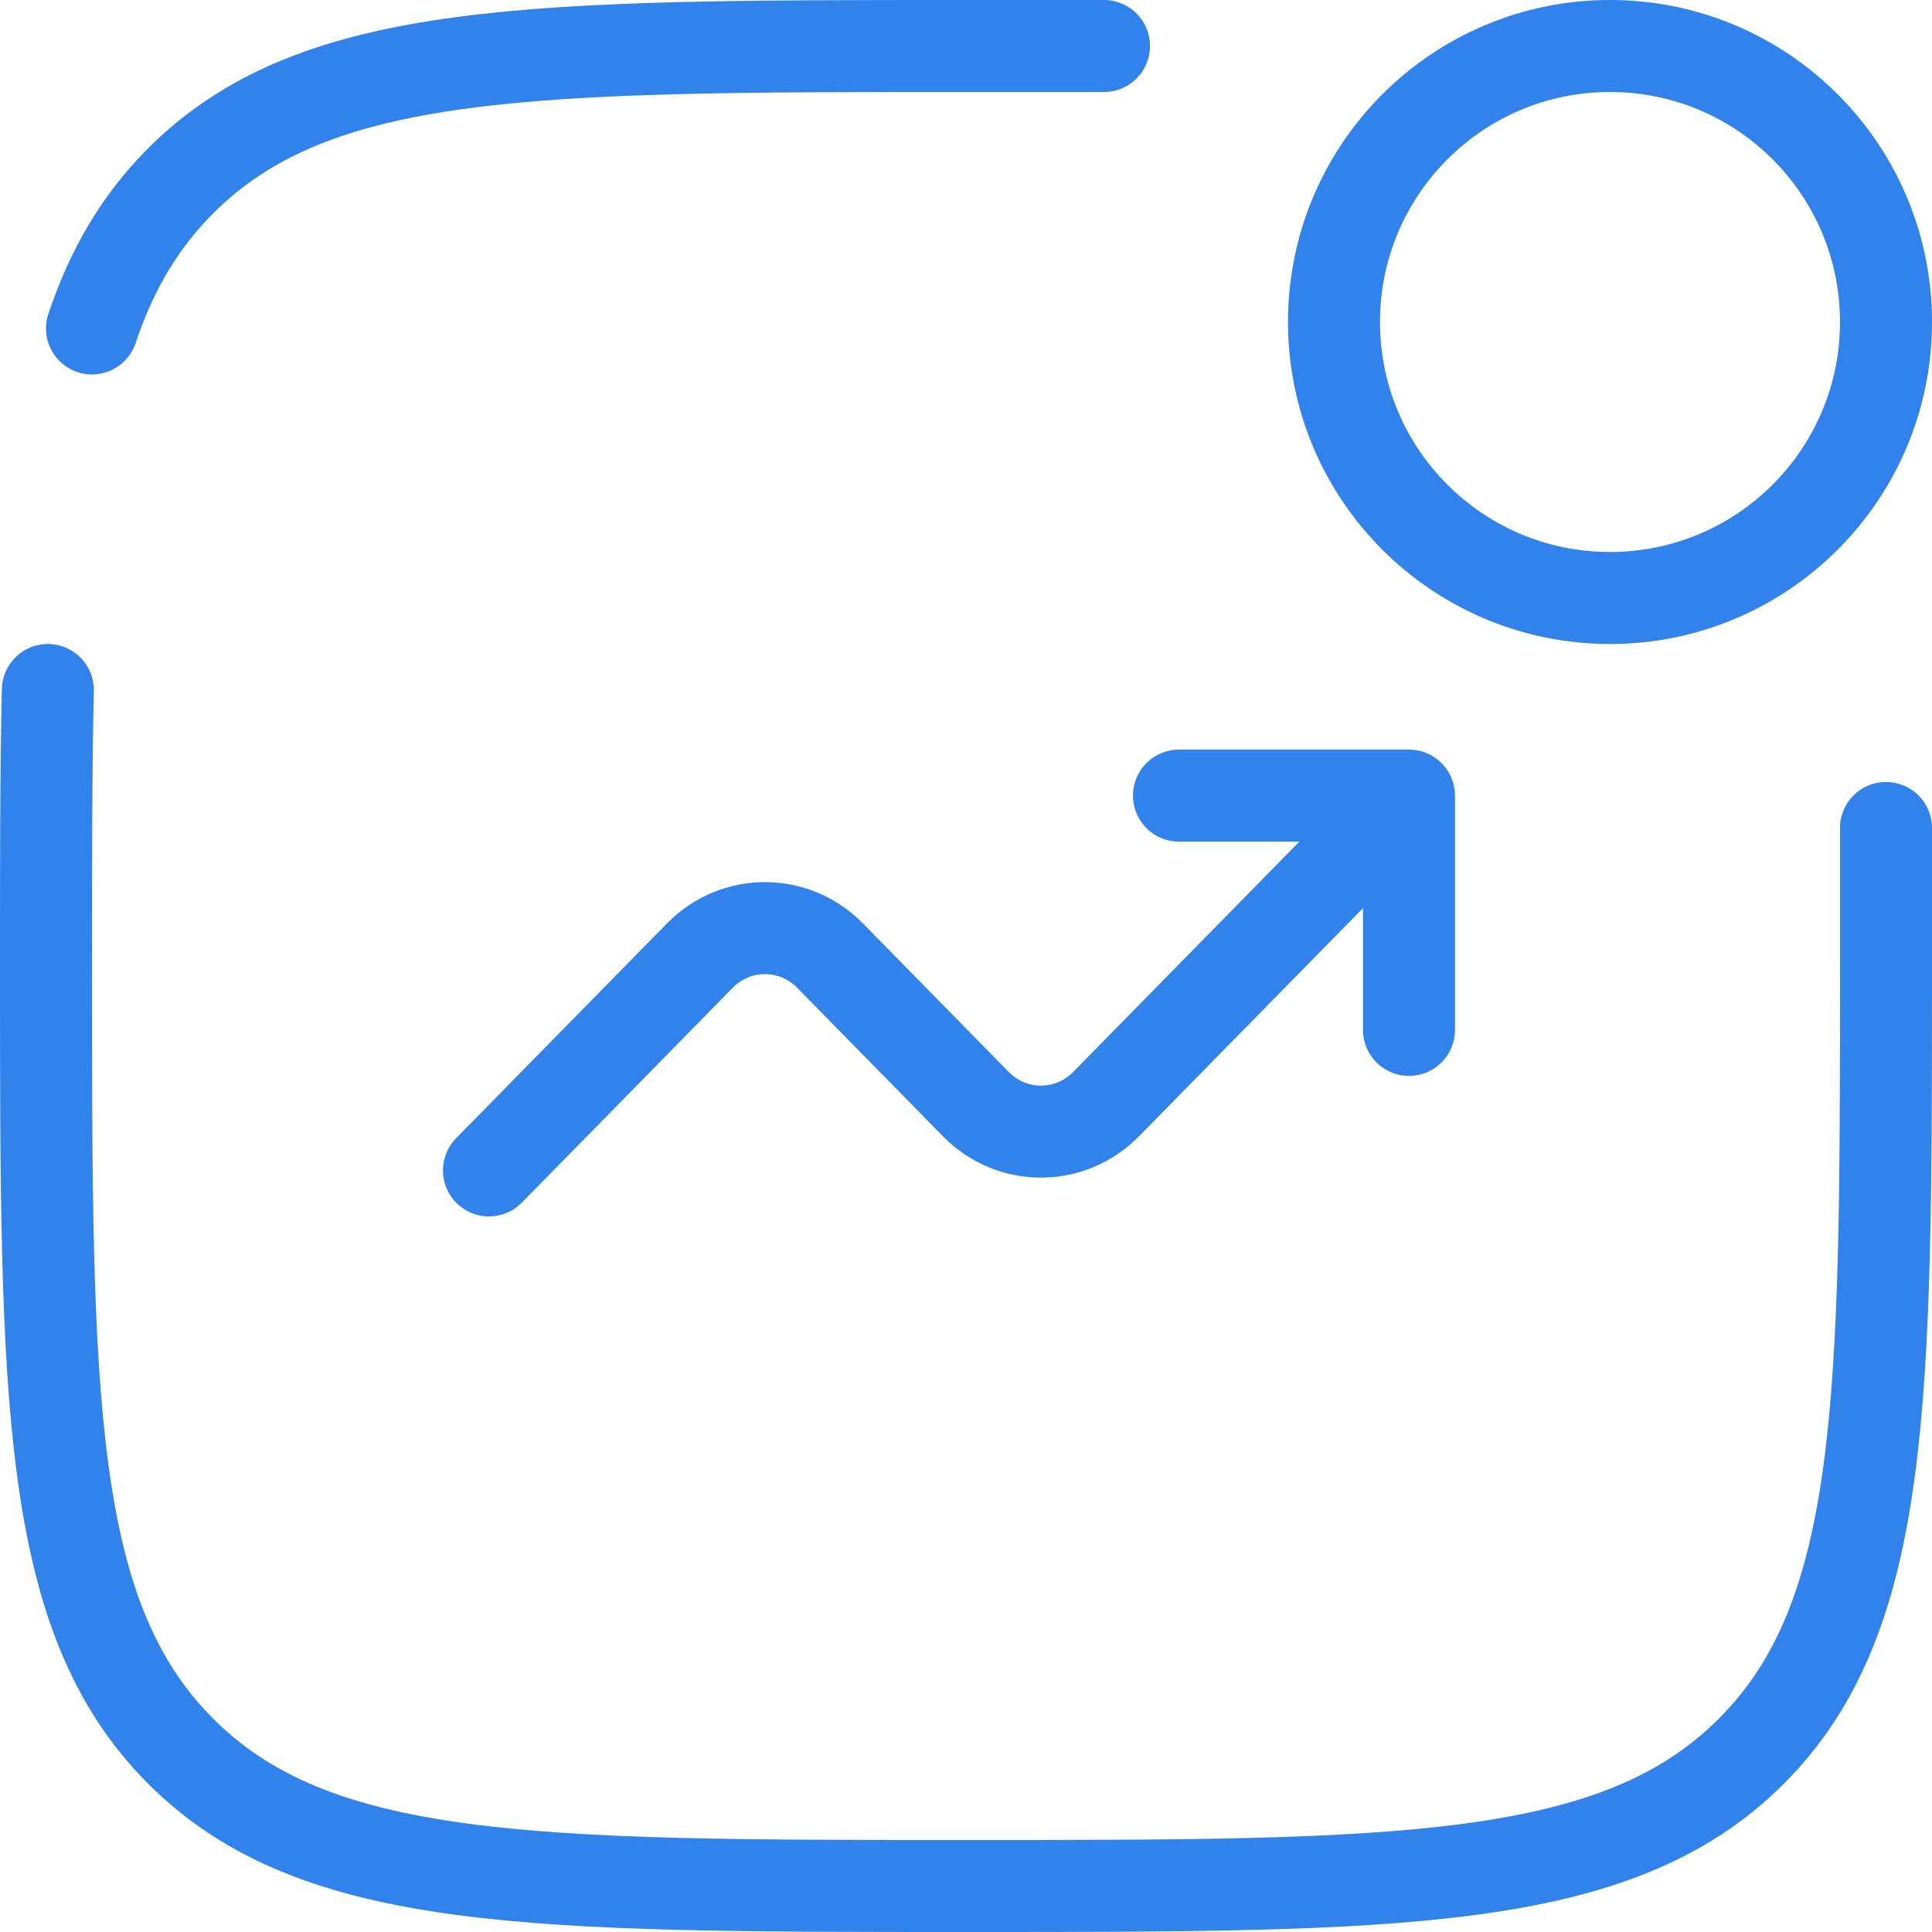 <svg width="42" height="42" viewBox="0 0 42 42" fill="none" xmlns="http://www.w3.org/2000/svg">
<path d="M10.63 25.444L15.215 20.773C15.996 19.978 17.263 19.978 18.044 20.773L21.215 24.004C21.996 24.799 23.263 24.799 24.044 24.004L30.63 17.296M30.63 17.296V22.389M30.63 17.296H25.63" stroke="#3183EB" stroke-width="2" stroke-linecap="round" stroke-linejoin="round"/>
<circle cx="35" cy="7" r="6" stroke="#3183EB" stroke-width="2"/>
<path d="M41 18V21C41 30.428 41 35.142 38.071 38.071C35.142 41 30.428 41 21 41C11.572 41 6.858 41 3.929 38.071C1 35.142 1 30.428 1 21C1 18.743 1 16.757 1.04 15M24 1H21C11.572 1 6.858 1 3.929 3.929C3.047 4.811 2.431 5.854 2 7.14" stroke="#3183EB" stroke-width="2" stroke-linecap="round"/>
</svg>
